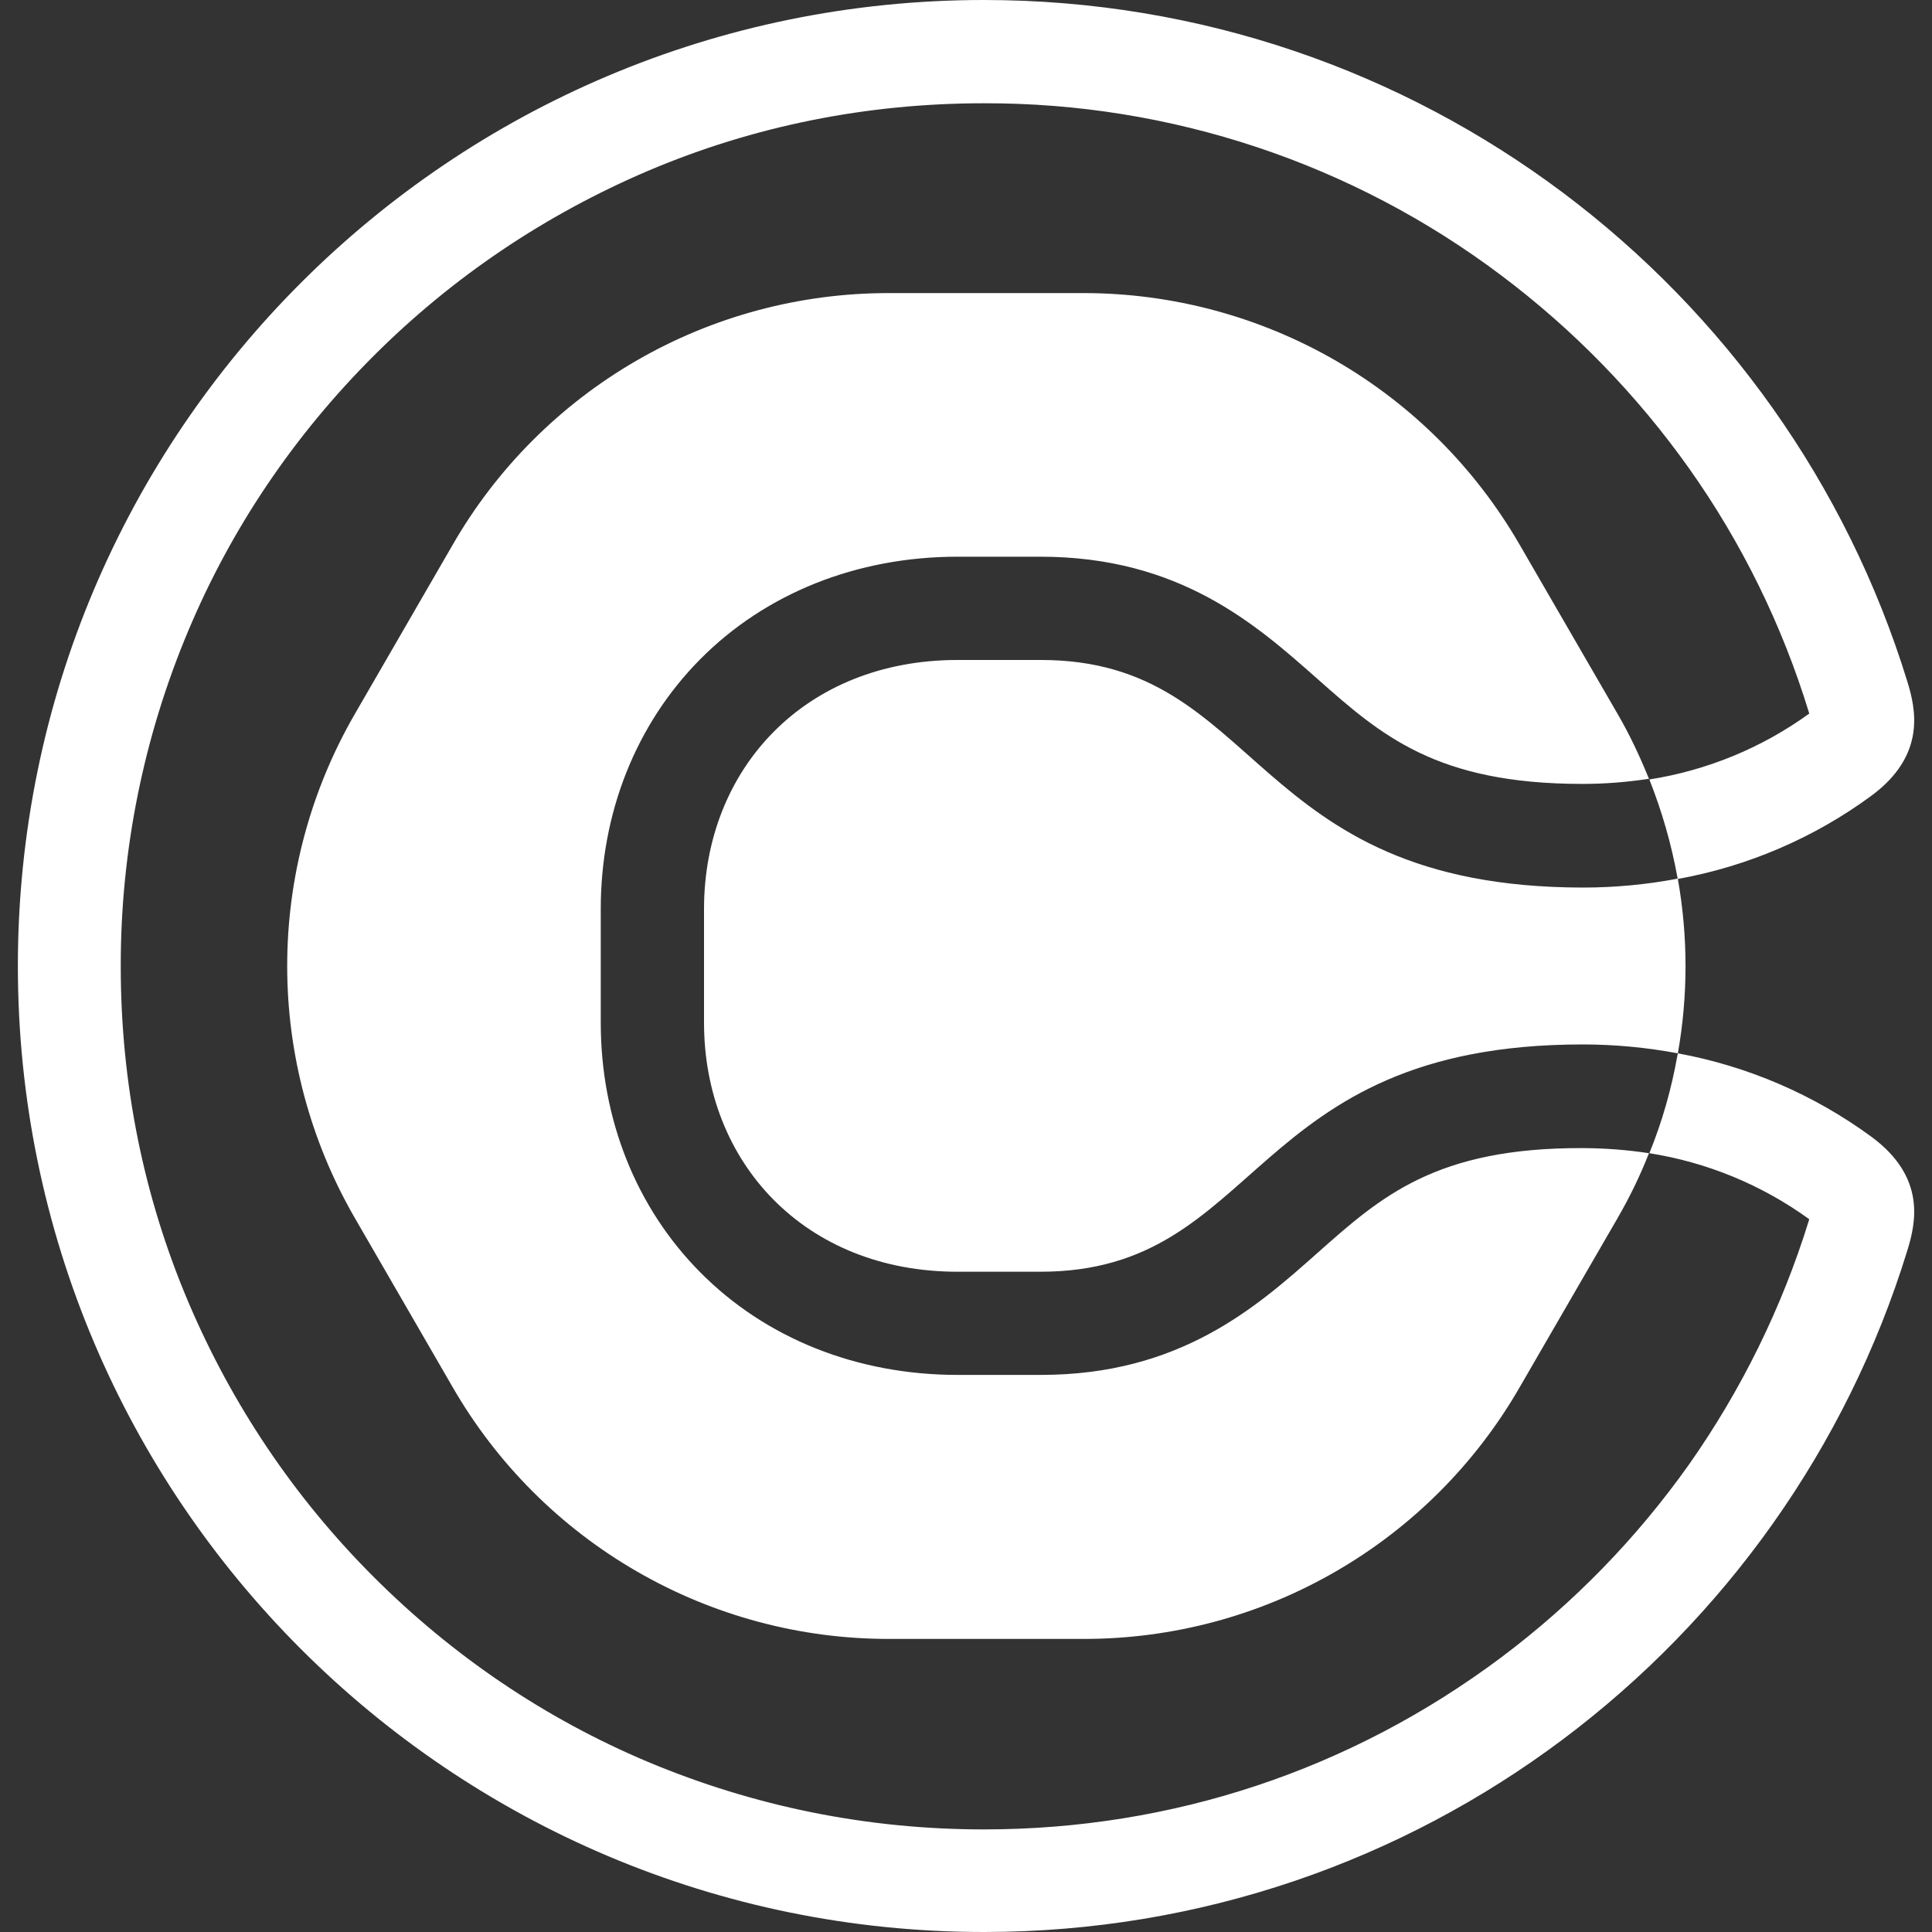 <svg width="20" height="20" viewBox="0 0 20 20" fill="none" xmlns="http://www.w3.org/2000/svg">
<rect x="0" y="0" width="20" height="20" fill="#333333" stroke="none"/>
<g clip-path="url(#clip0_6290_5033)">
<path d="M16.38 11.885C16.613 11.886 16.843 11.903 17.07 11.938C17.07 11.943 17.065 11.947 17.065 11.95C16.976 12.176 16.869 12.395 16.748 12.605L15.732 14.36C15.276 15.152 14.619 15.811 13.827 16.268C13.036 16.726 12.137 16.966 11.223 16.966H9.196C8.282 16.966 7.384 16.725 6.592 16.267C5.8 15.81 5.143 15.152 4.686 14.36L3.671 12.605C3.214 11.813 2.973 10.915 2.973 10C2.973 9.085 3.214 8.187 3.671 7.395L4.686 5.64C5.142 4.847 5.8 4.189 6.591 3.732C7.383 3.274 8.282 3.034 9.196 3.034H11.223C12.137 3.035 13.035 3.276 13.827 3.733C14.618 4.19 15.275 4.848 15.732 5.64L16.748 7.395C16.87 7.605 16.974 7.827 17.065 8.05C17.065 8.053 17.07 8.057 17.07 8.062C16.841 8.097 16.611 8.115 16.38 8.115C14.866 8.115 14.295 7.609 13.637 7.027C13 6.463 12.211 5.763 10.77 5.763H9.913C8.87 5.763 7.924 6.142 7.246 6.827C6.583 7.498 6.219 8.414 6.219 9.41V10.586C6.219 11.582 6.583 12.498 7.246 13.168C7.924 13.854 8.87 14.233 9.913 14.233H10.775C12.215 14.233 13.005 13.533 13.64 12.969C14.3 12.383 14.866 11.881 16.38 11.885ZM16.384 9.188C16.717 9.188 17.045 9.157 17.366 9.096C17.365 9.092 17.364 9.088 17.365 9.084C17.302 8.737 17.204 8.397 17.074 8.069C17.672 7.975 18.239 7.742 18.729 7.387C18.729 7.383 18.725 7.376 18.725 7.372C18.448 6.469 18.03 5.617 17.484 4.847C16.943 4.085 16.288 3.412 15.541 2.851C13.998 1.689 12.117 1.064 10.185 1.069C8.978 1.069 7.805 1.302 6.705 1.77C5.645 2.223 4.686 2.866 3.866 3.686C3.046 4.506 2.399 5.46 1.951 6.525C1.487 7.626 1.248 8.809 1.25 10.004C1.25 11.211 1.484 12.383 1.951 13.482C2.403 14.544 3.046 15.502 3.866 16.322C4.686 17.142 5.64 17.789 6.705 18.238C7.809 18.701 8.978 18.938 10.185 18.938C12.135 18.938 13.985 18.322 15.541 17.157C16.288 16.597 16.944 15.923 17.484 15.161C18.027 14.389 18.446 13.537 18.725 12.636C18.725 12.633 18.729 12.624 18.729 12.621C18.239 12.266 17.672 12.032 17.074 11.938C17.208 11.609 17.304 11.268 17.365 10.923C17.369 10.916 17.369 10.912 17.369 10.904C18.093 11.037 18.778 11.332 19.372 11.767C19.943 12.188 19.832 12.662 19.744 12.947C18.487 17.031 14.683 20 10.185 20C4.664 20 0.185 15.521 0.185 10C0.185 4.479 4.66 0 10.185 0C14.683 0 18.487 2.969 19.744 7.053C19.832 7.338 19.943 7.816 19.372 8.238C18.779 8.674 18.093 8.968 17.369 9.099C17.475 9.696 17.475 10.307 17.369 10.904C17.044 10.843 16.714 10.812 16.384 10.812C12.897 10.812 13.077 13.165 10.77 13.165H9.913C8.33 13.165 7.288 12.034 7.288 10.586V9.41C7.288 7.962 8.33 6.832 9.913 6.832H10.775C13.081 6.832 12.901 9.184 16.384 9.188Z" fill="white"/>
</g>
<defs>
<clipPath id="clip0_6290_5033">
<rect width="20" height="20" fill="white"/>
</clipPath>
</defs>
</svg>
